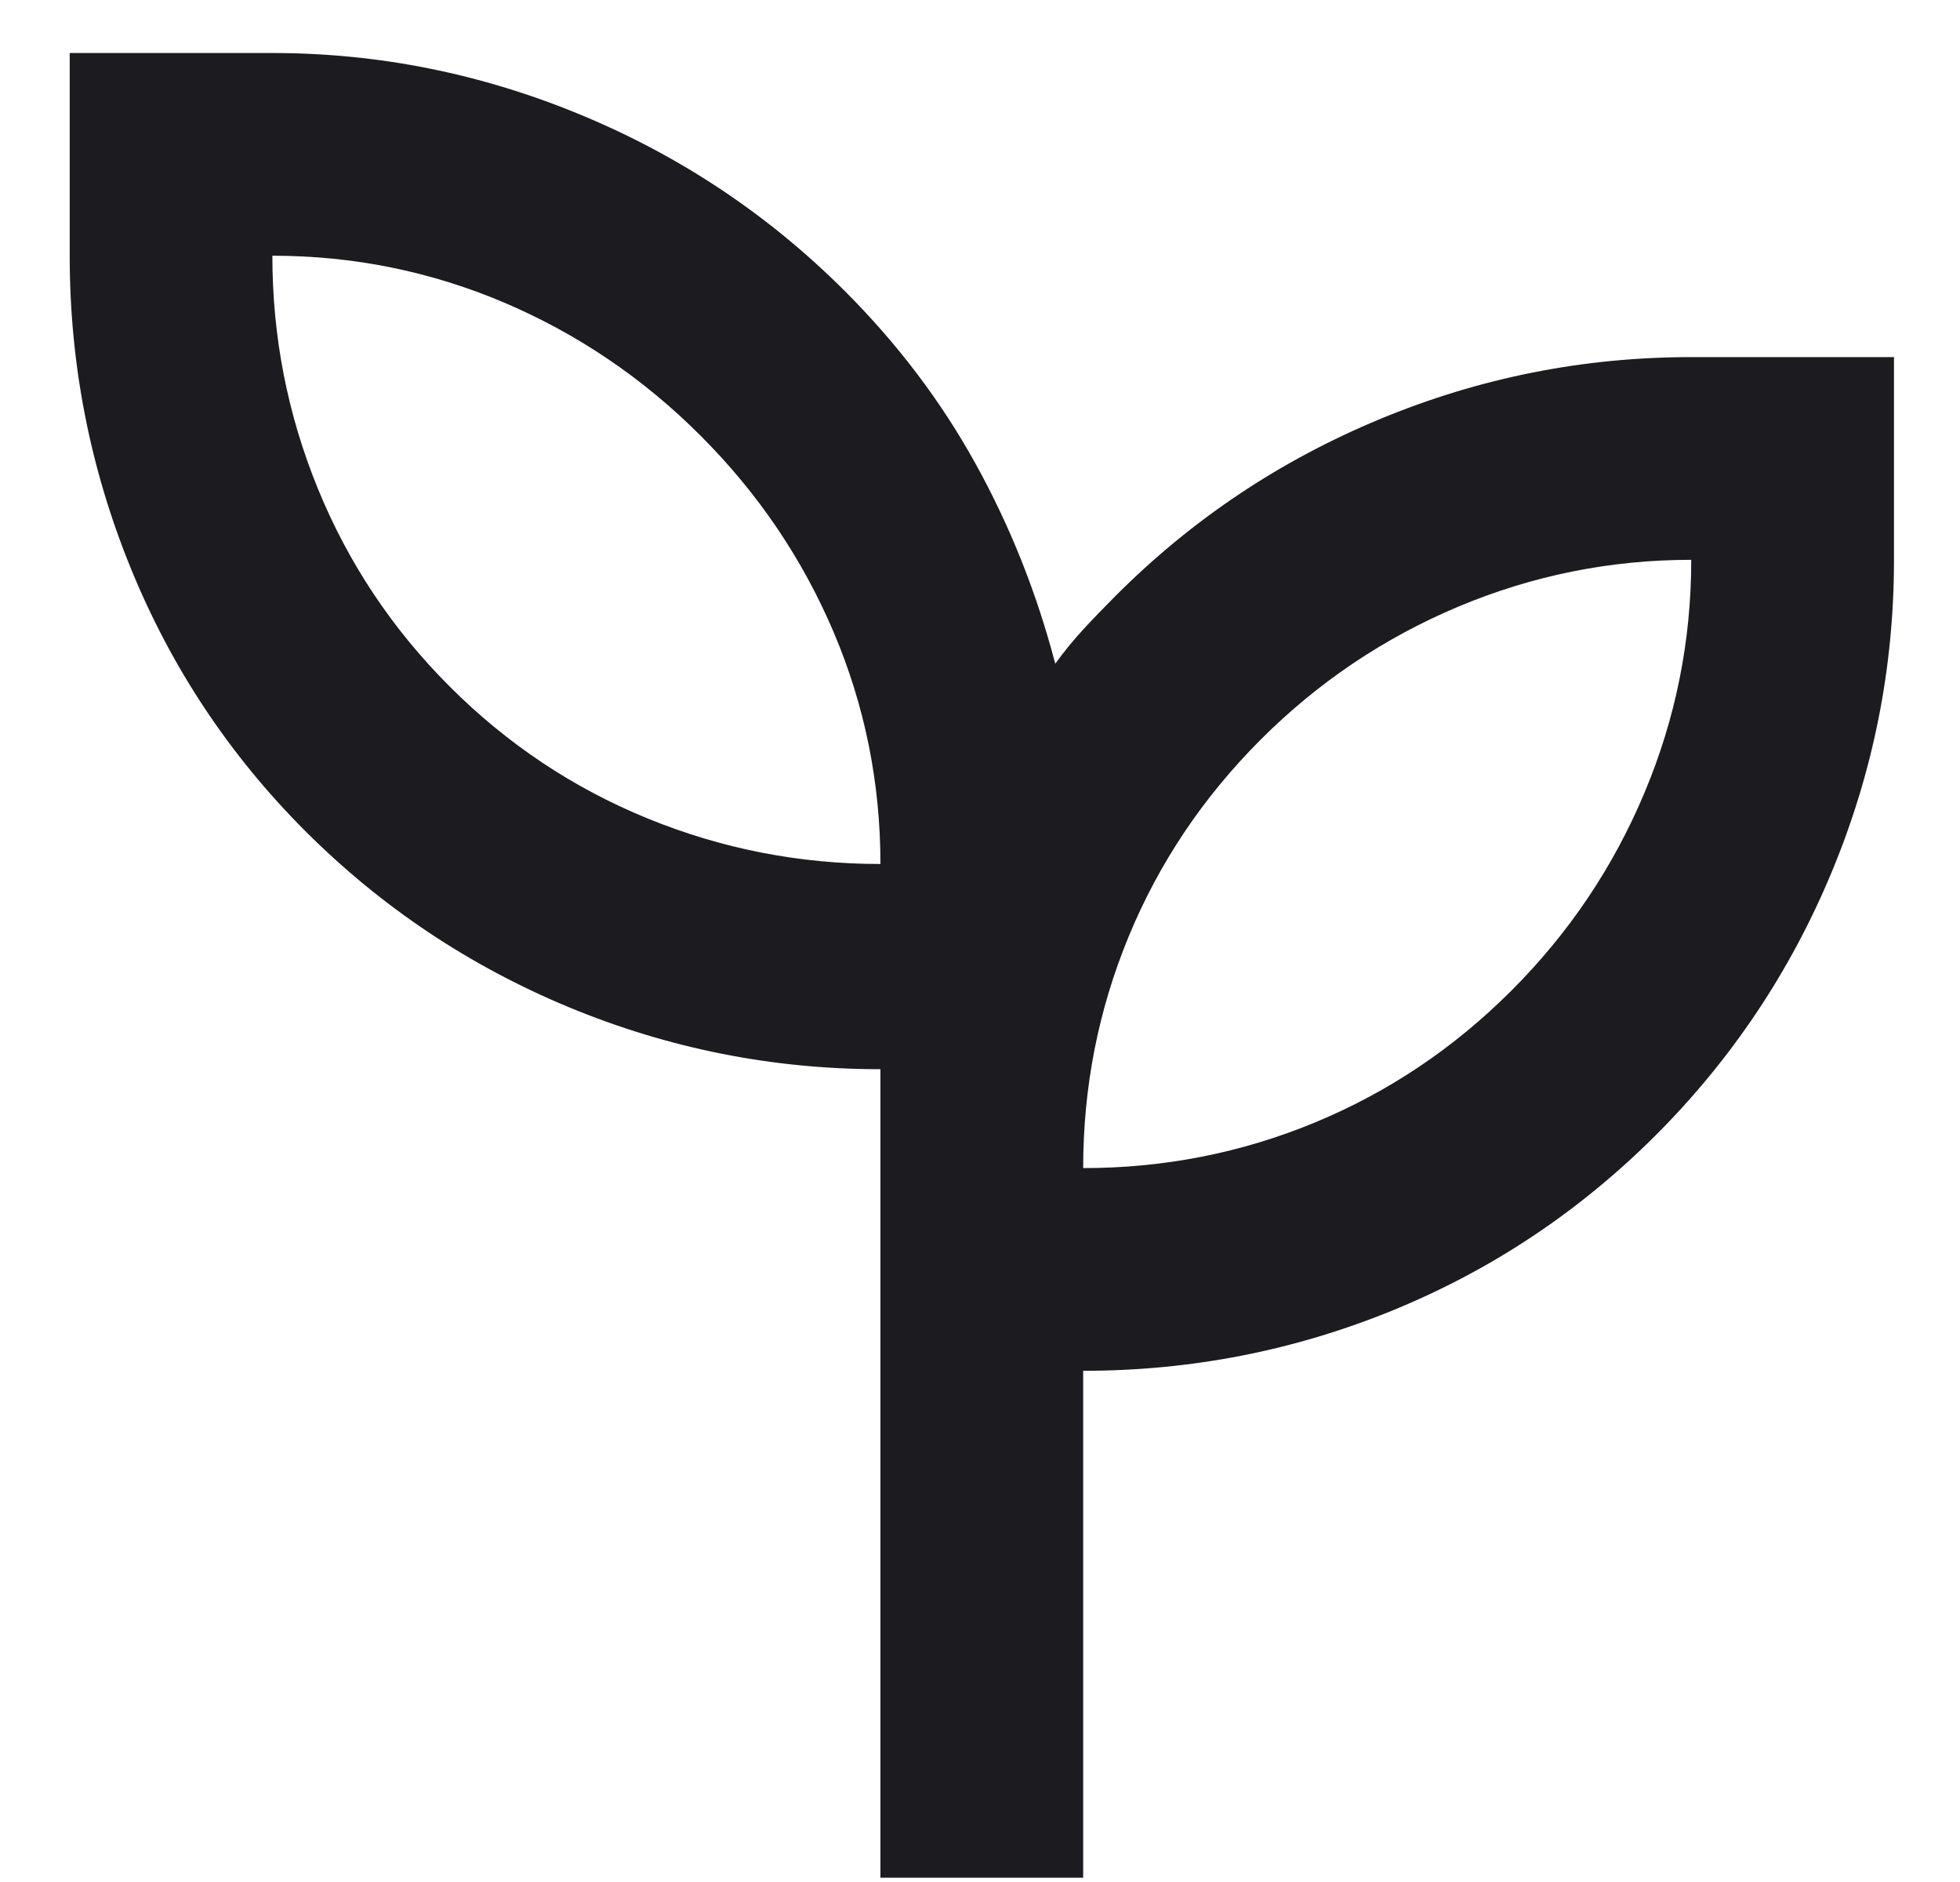 <svg width="25" height="24" viewBox="0 0 25 24" fill="none" xmlns="http://www.w3.org/2000/svg">
<path d="M11.23 23.945V13.635C9.852 13.635 8.526 13.371 7.255 12.844C5.984 12.316 4.864 11.567 3.894 10.598C2.925 9.628 2.181 8.508 1.664 7.236C1.147 5.965 0.889 4.64 0.889 3.261V0.676H3.474C4.831 0.676 6.146 0.94 7.417 1.468C8.688 1.996 9.808 2.744 10.778 3.714C11.446 4.382 12.001 5.114 12.442 5.911C12.884 6.709 13.223 7.56 13.46 8.464C13.568 8.314 13.687 8.168 13.816 8.028C13.945 7.888 14.085 7.743 14.236 7.592C15.206 6.622 16.326 5.874 17.597 5.346C18.868 4.818 20.193 4.554 21.572 4.554H24.158V7.139C24.158 8.518 23.894 9.843 23.366 11.115C22.838 12.386 22.089 13.506 21.12 14.476C20.15 15.445 19.035 16.189 17.775 16.706C16.514 17.223 15.195 17.481 13.816 17.481V23.945H11.23ZM11.23 11.018C11.23 9.983 11.031 8.998 10.633 8.061C10.234 7.123 9.668 6.288 8.936 5.556C8.203 4.823 7.368 4.258 6.431 3.859C5.494 3.461 4.508 3.261 3.474 3.261C3.474 4.295 3.668 5.287 4.056 6.235C4.444 7.183 5.004 8.023 5.736 8.755C6.469 9.488 7.309 10.048 8.257 10.436C9.205 10.824 10.196 11.018 11.23 11.018ZM13.816 14.896C14.85 14.896 15.836 14.702 16.773 14.314C17.71 13.926 18.545 13.366 19.278 12.633C20.01 11.901 20.576 11.061 20.974 10.113C21.373 9.165 21.572 8.174 21.572 7.139C20.538 7.139 19.547 7.339 18.599 7.737C17.651 8.136 16.811 8.701 16.078 9.434C15.346 10.167 14.785 11.002 14.398 11.939C14.01 12.876 13.816 13.862 13.816 14.896Z" fill="#1C1B1F"/>
</svg>
